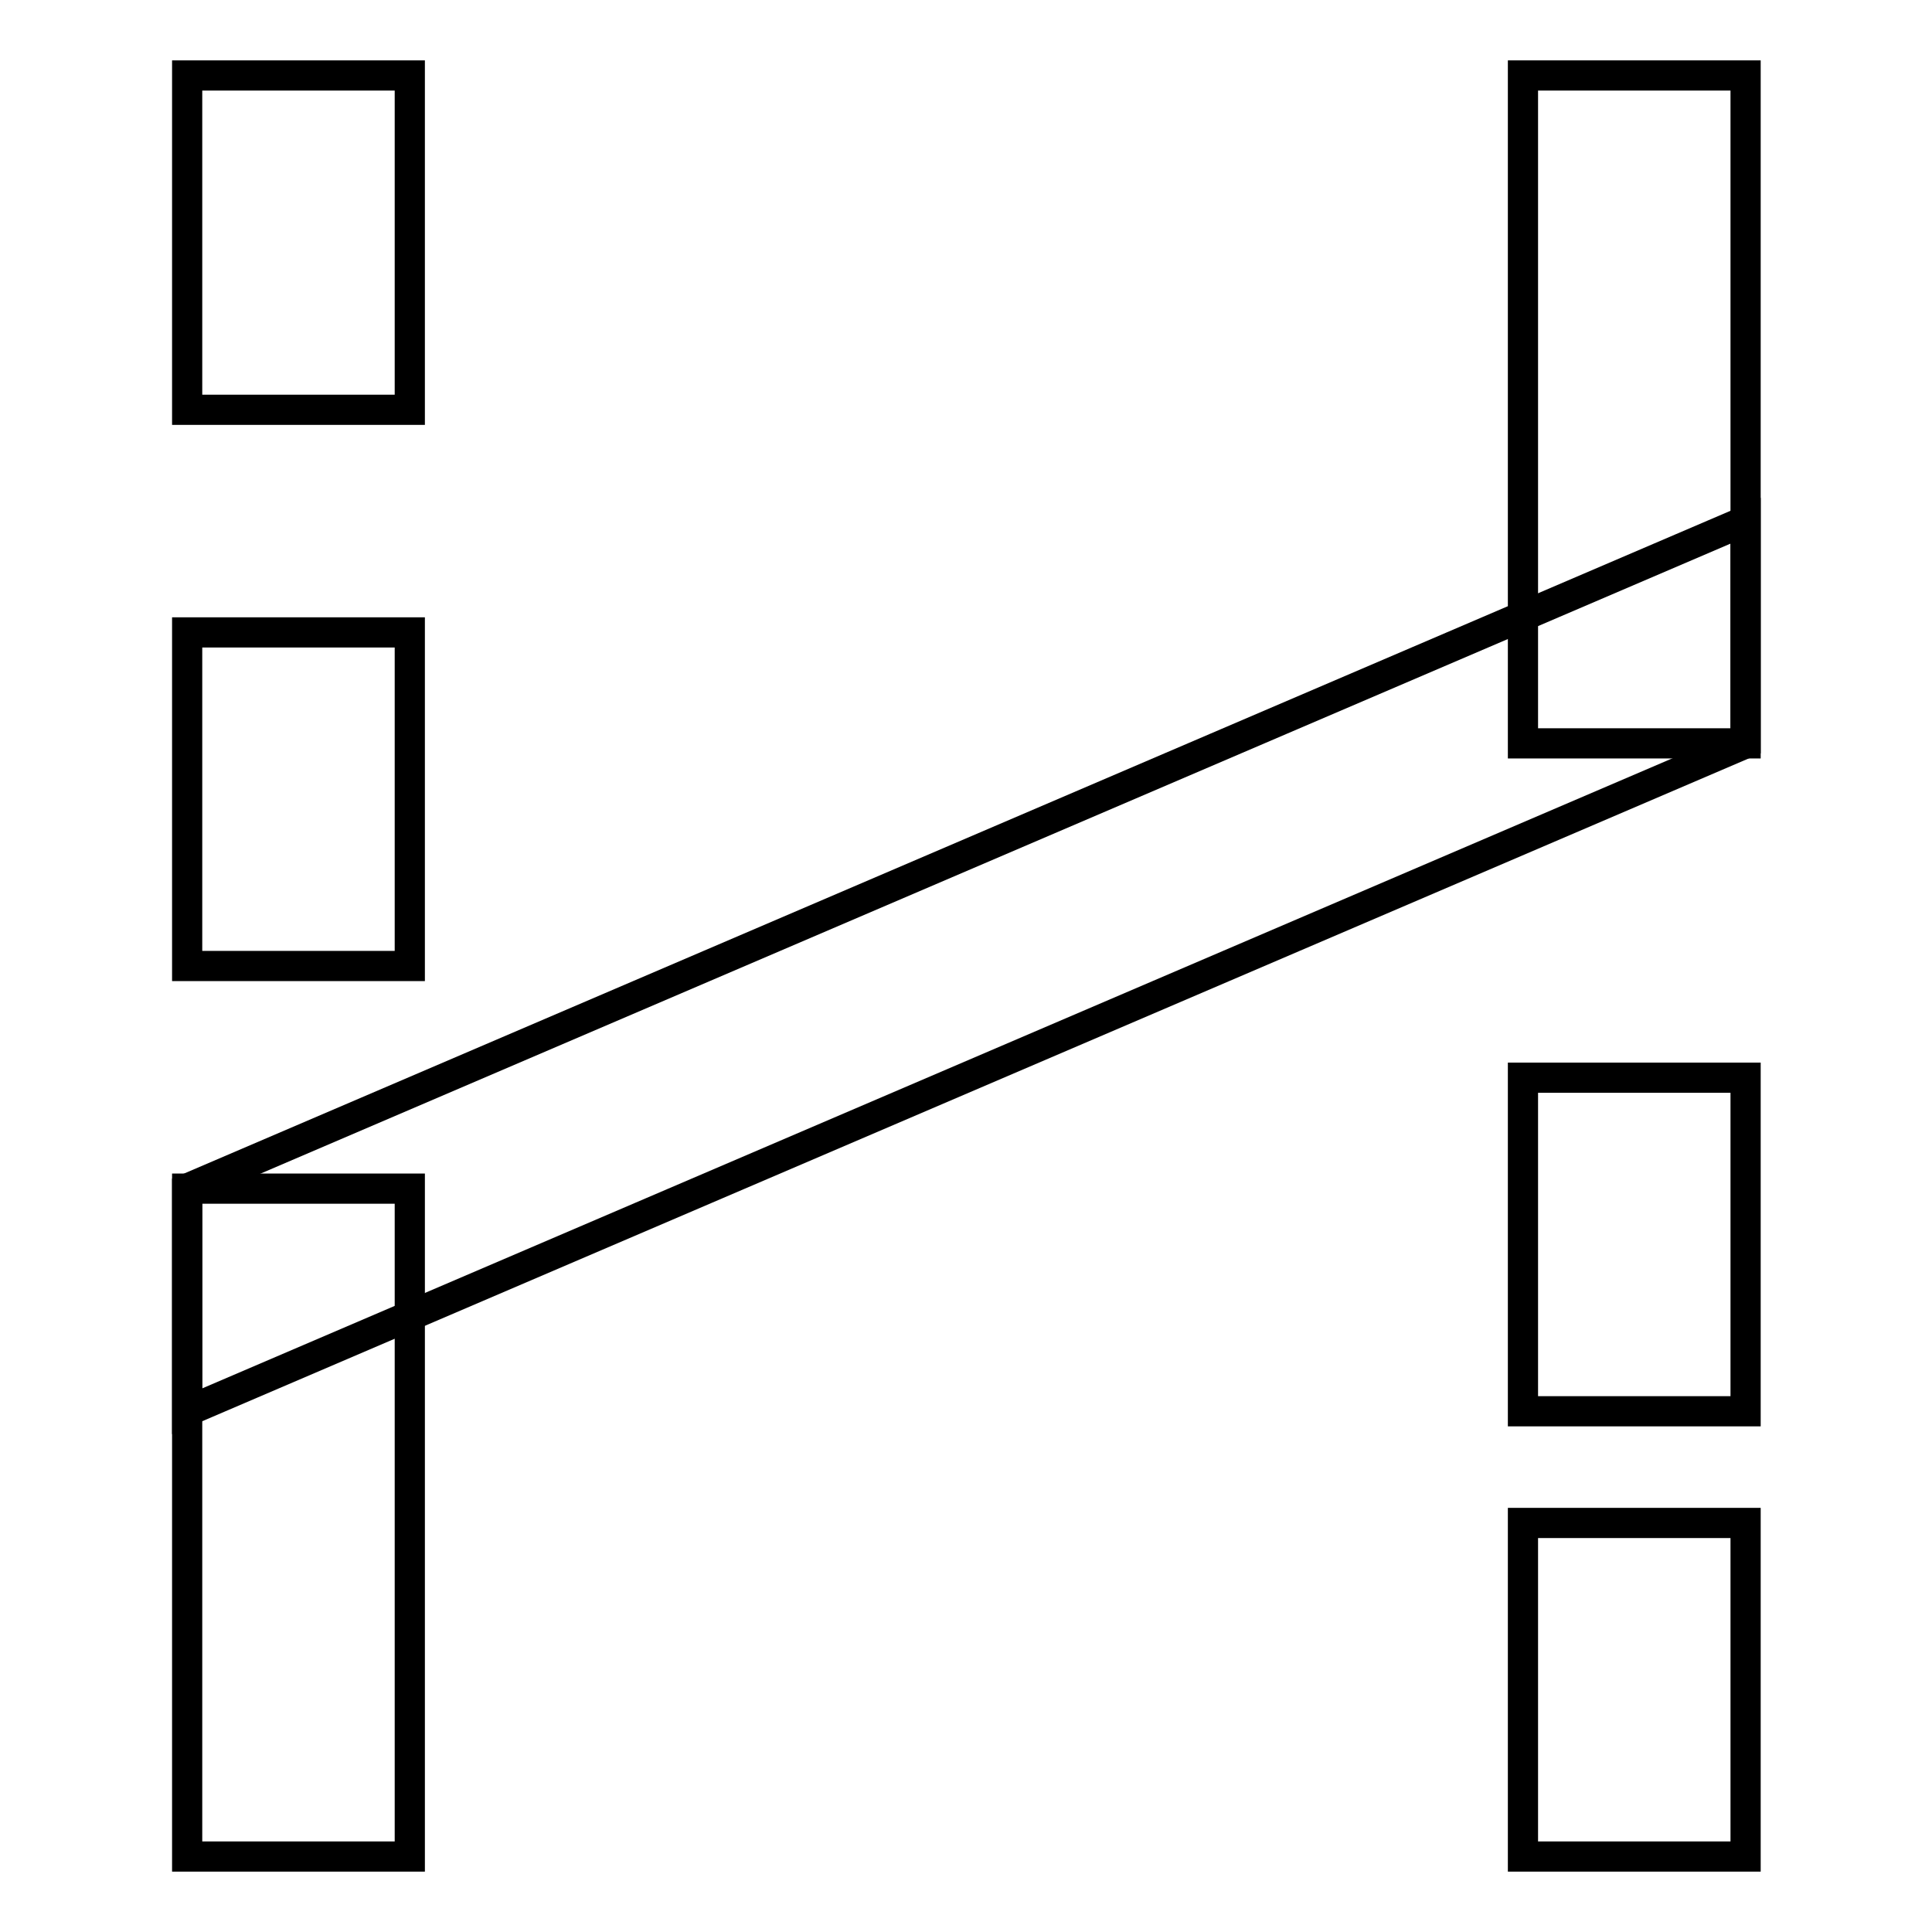 <?xml version="1.0" encoding="utf-8"?>
<!-- Svg Vector Icons : http://www.onlinewebfonts.com/icon -->
<!DOCTYPE svg PUBLIC "-//W3C//DTD SVG 1.1//EN" "http://www.w3.org/Graphics/SVG/1.1/DTD/svg11.dtd">
<svg version="1.1" xmlns="http://www.w3.org/2000/svg" xmlns:xlink="http://www.w3.org/1999/xlink" x="0px" y="0px" viewBox="0 0 256 256" enable-background="new 0 0 256 256" xml:space="preserve">
<g> <path stroke-width="4" fill-opacity="0" stroke="#000000"  d="M201.8,10h29.5v88.5h-29.5V10z M201.8,142.8h29.5V187h-29.5V142.8z M201.8,201.8h29.5V246h-29.5V201.8z  M24.8,157.5h29.5V246H24.8V157.5z"/> <path stroke-width="4" fill-opacity="0" stroke="#000000"  d="M24.8,157.5L231.3,69v29.5L24.8,187V157.5z M24.8,10h29.5v44.3H24.8V10z M24.8,83.8h29.5V128H24.8V83.8z"/></g>
</svg>
